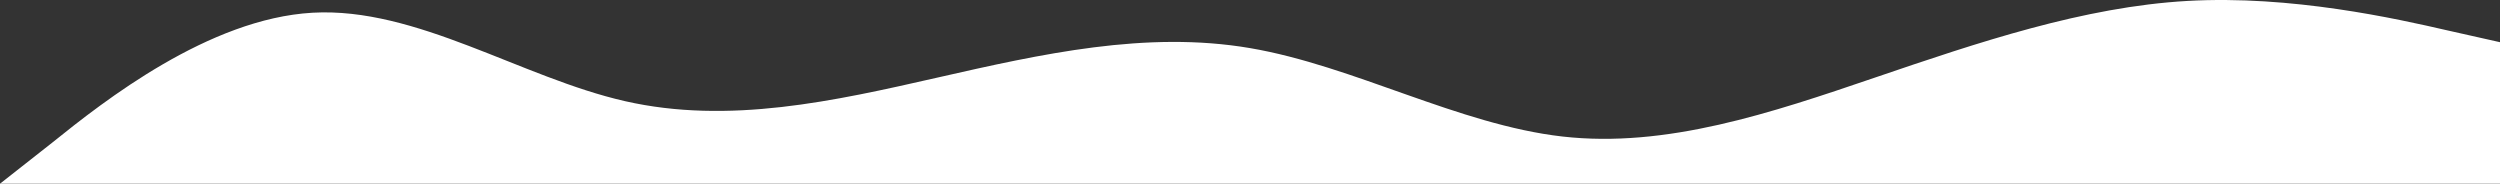 <?xml version="1.0" encoding="UTF-8"?> <svg xmlns="http://www.w3.org/2000/svg" width="2300" height="169" viewBox="0 0 2300 169" fill="none"><rect x="0" y="0" width="2300" height="169" fill="#333333" stroke="none"/><g clip-path="url(#clip0_1394_25)"><path fill-rule="evenodd" clip-rule="evenodd" d="M0 169L48.3 131.032C95.45 93.064 192.05 17.128 287.5 11.704C382.95 6.28 479.55 71.368 575 93.064C670.45 114.76 767.05 93.064 862.5 71.368C957.95 49.672 1054.55 27.976 1150 44.248C1245.45 60.52 1342.05 114.76 1437.5 125.608C1532.95 136.456 1629.55 103.912 1725 71.368C1820.45 38.824 1917.05 6.28 2012.5 0.856C2107.95 -4.568 2204.55 17.128 2251.7 27.976L2300 38.824V169H2251.7C2204.55 169 2107.95 169 2012.5 169C1917.05 169 1820.45 169 1725 169C1629.55 169 1532.95 169 1437.5 169C1342.05 169 1245.45 169 1150 169C1054.55 169 957.95 169 862.5 169C767.05 169 670.45 169 575 169C479.55 169 382.95 169 287.5 169C192.05 169 95.45 169 48.3 169H0Z" fill="white"></path></g><defs><clipPath id="clip0_1394_25"><rect width="2300" height="169" fill="white"></rect></clipPath></defs></svg> 